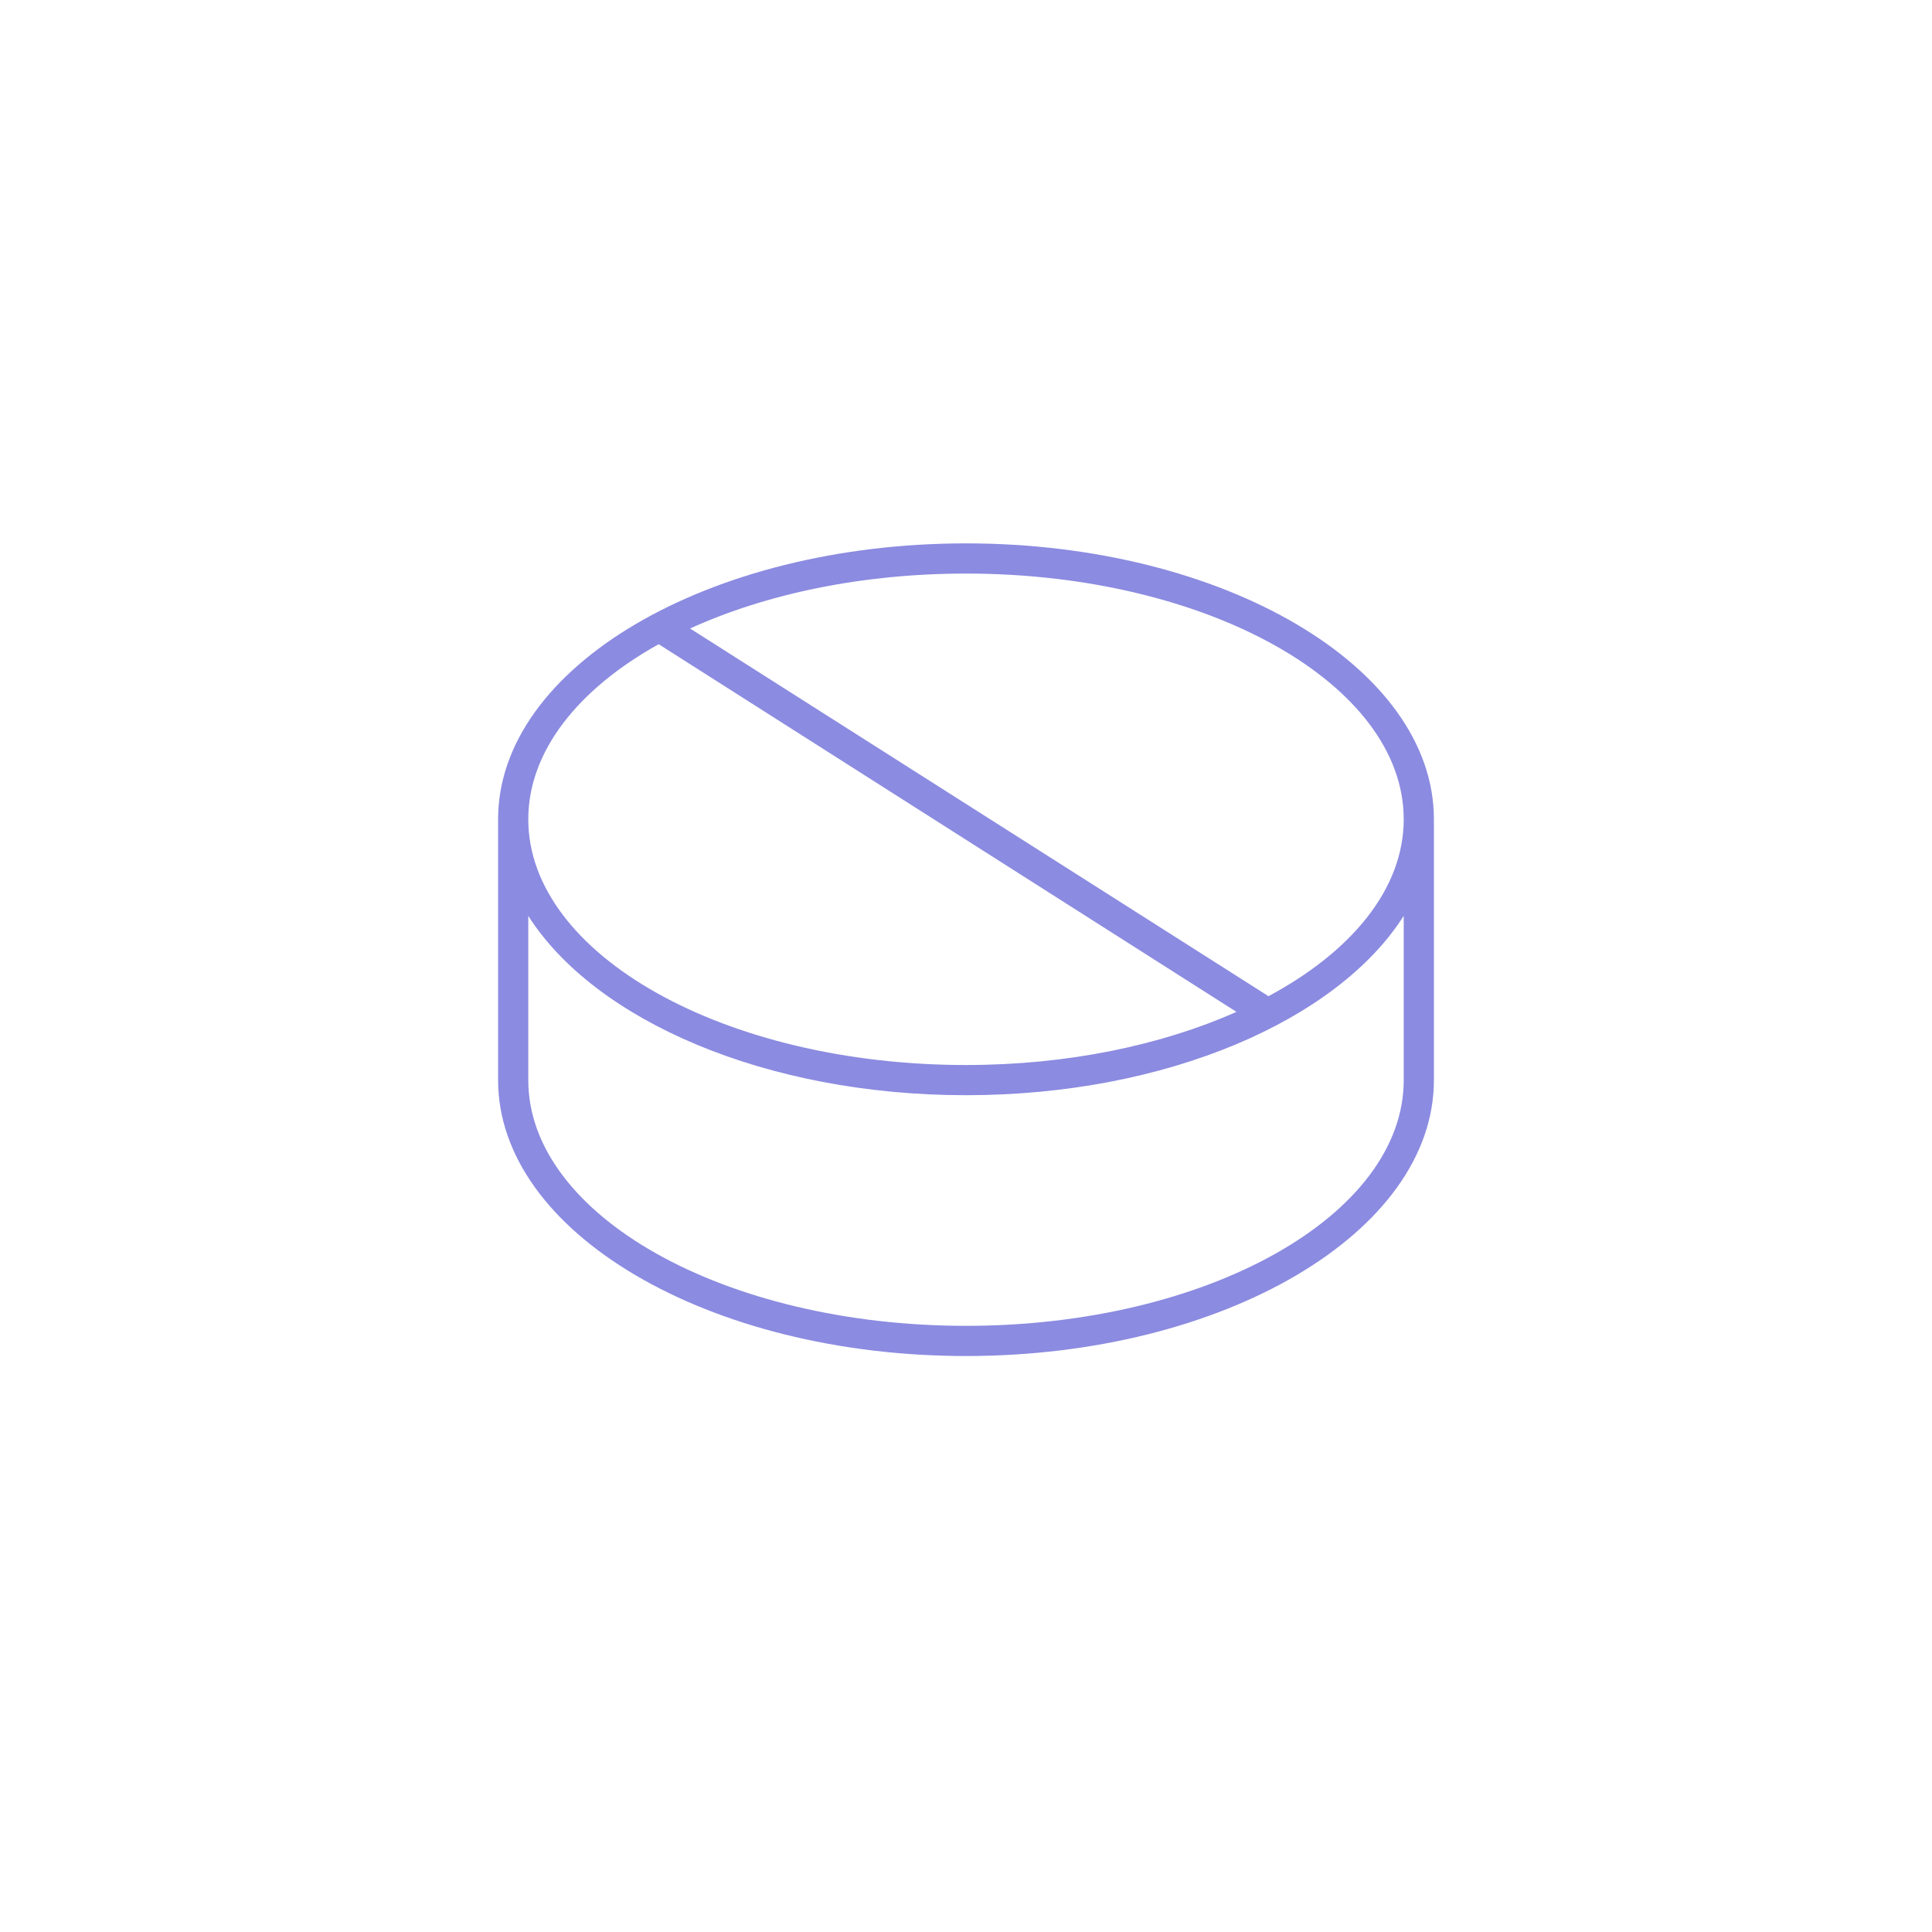 <?xml version="1.0" encoding="UTF-8"?>
<svg id="Ebene_2" xmlns="http://www.w3.org/2000/svg" viewBox="0 0 32 32">
  <defs>
    <style>
      .cls-1 {
        fill: none;
      }

      .cls-2 {
        fill: #8b8be1;
      }
    </style>
  </defs>
  <g id="bg">
    <rect id="Rechteck_8621" class="cls-1" x="0" width="32" height="32" rx="6.4" ry="6.4"/>
  </g>
  <g id="icons-platt">
    <path class="cls-2" d="M16,9c-4.27,0-7.75,2.05-7.75,4.57v4.32c0,2.52,3.48,4.57,7.75,4.57s7.75-2.05,7.75-4.57v-4.32c0-2.52-3.48-4.57-7.75-4.57ZM23.25,13.57c0,1.15-.86,2.19-2.24,2.93l-9.58-6.09c1.25-.57,2.84-.91,4.57-.91,4,0,7.25,1.83,7.25,4.07ZM10.91,10.67l9.57,6.09c-1.24.55-2.79.88-4.48.88-4,0-7.25-1.83-7.25-4.07,0-1.13.83-2.16,2.16-2.9ZM23.25,17.89c0,2.24-3.25,4.07-7.25,4.07s-7.25-1.83-7.25-4.07v-2.72c1.1,1.73,3.93,2.97,7.25,2.97s6.15-1.24,7.25-2.97v2.72Z"/>
  </g>
</svg>